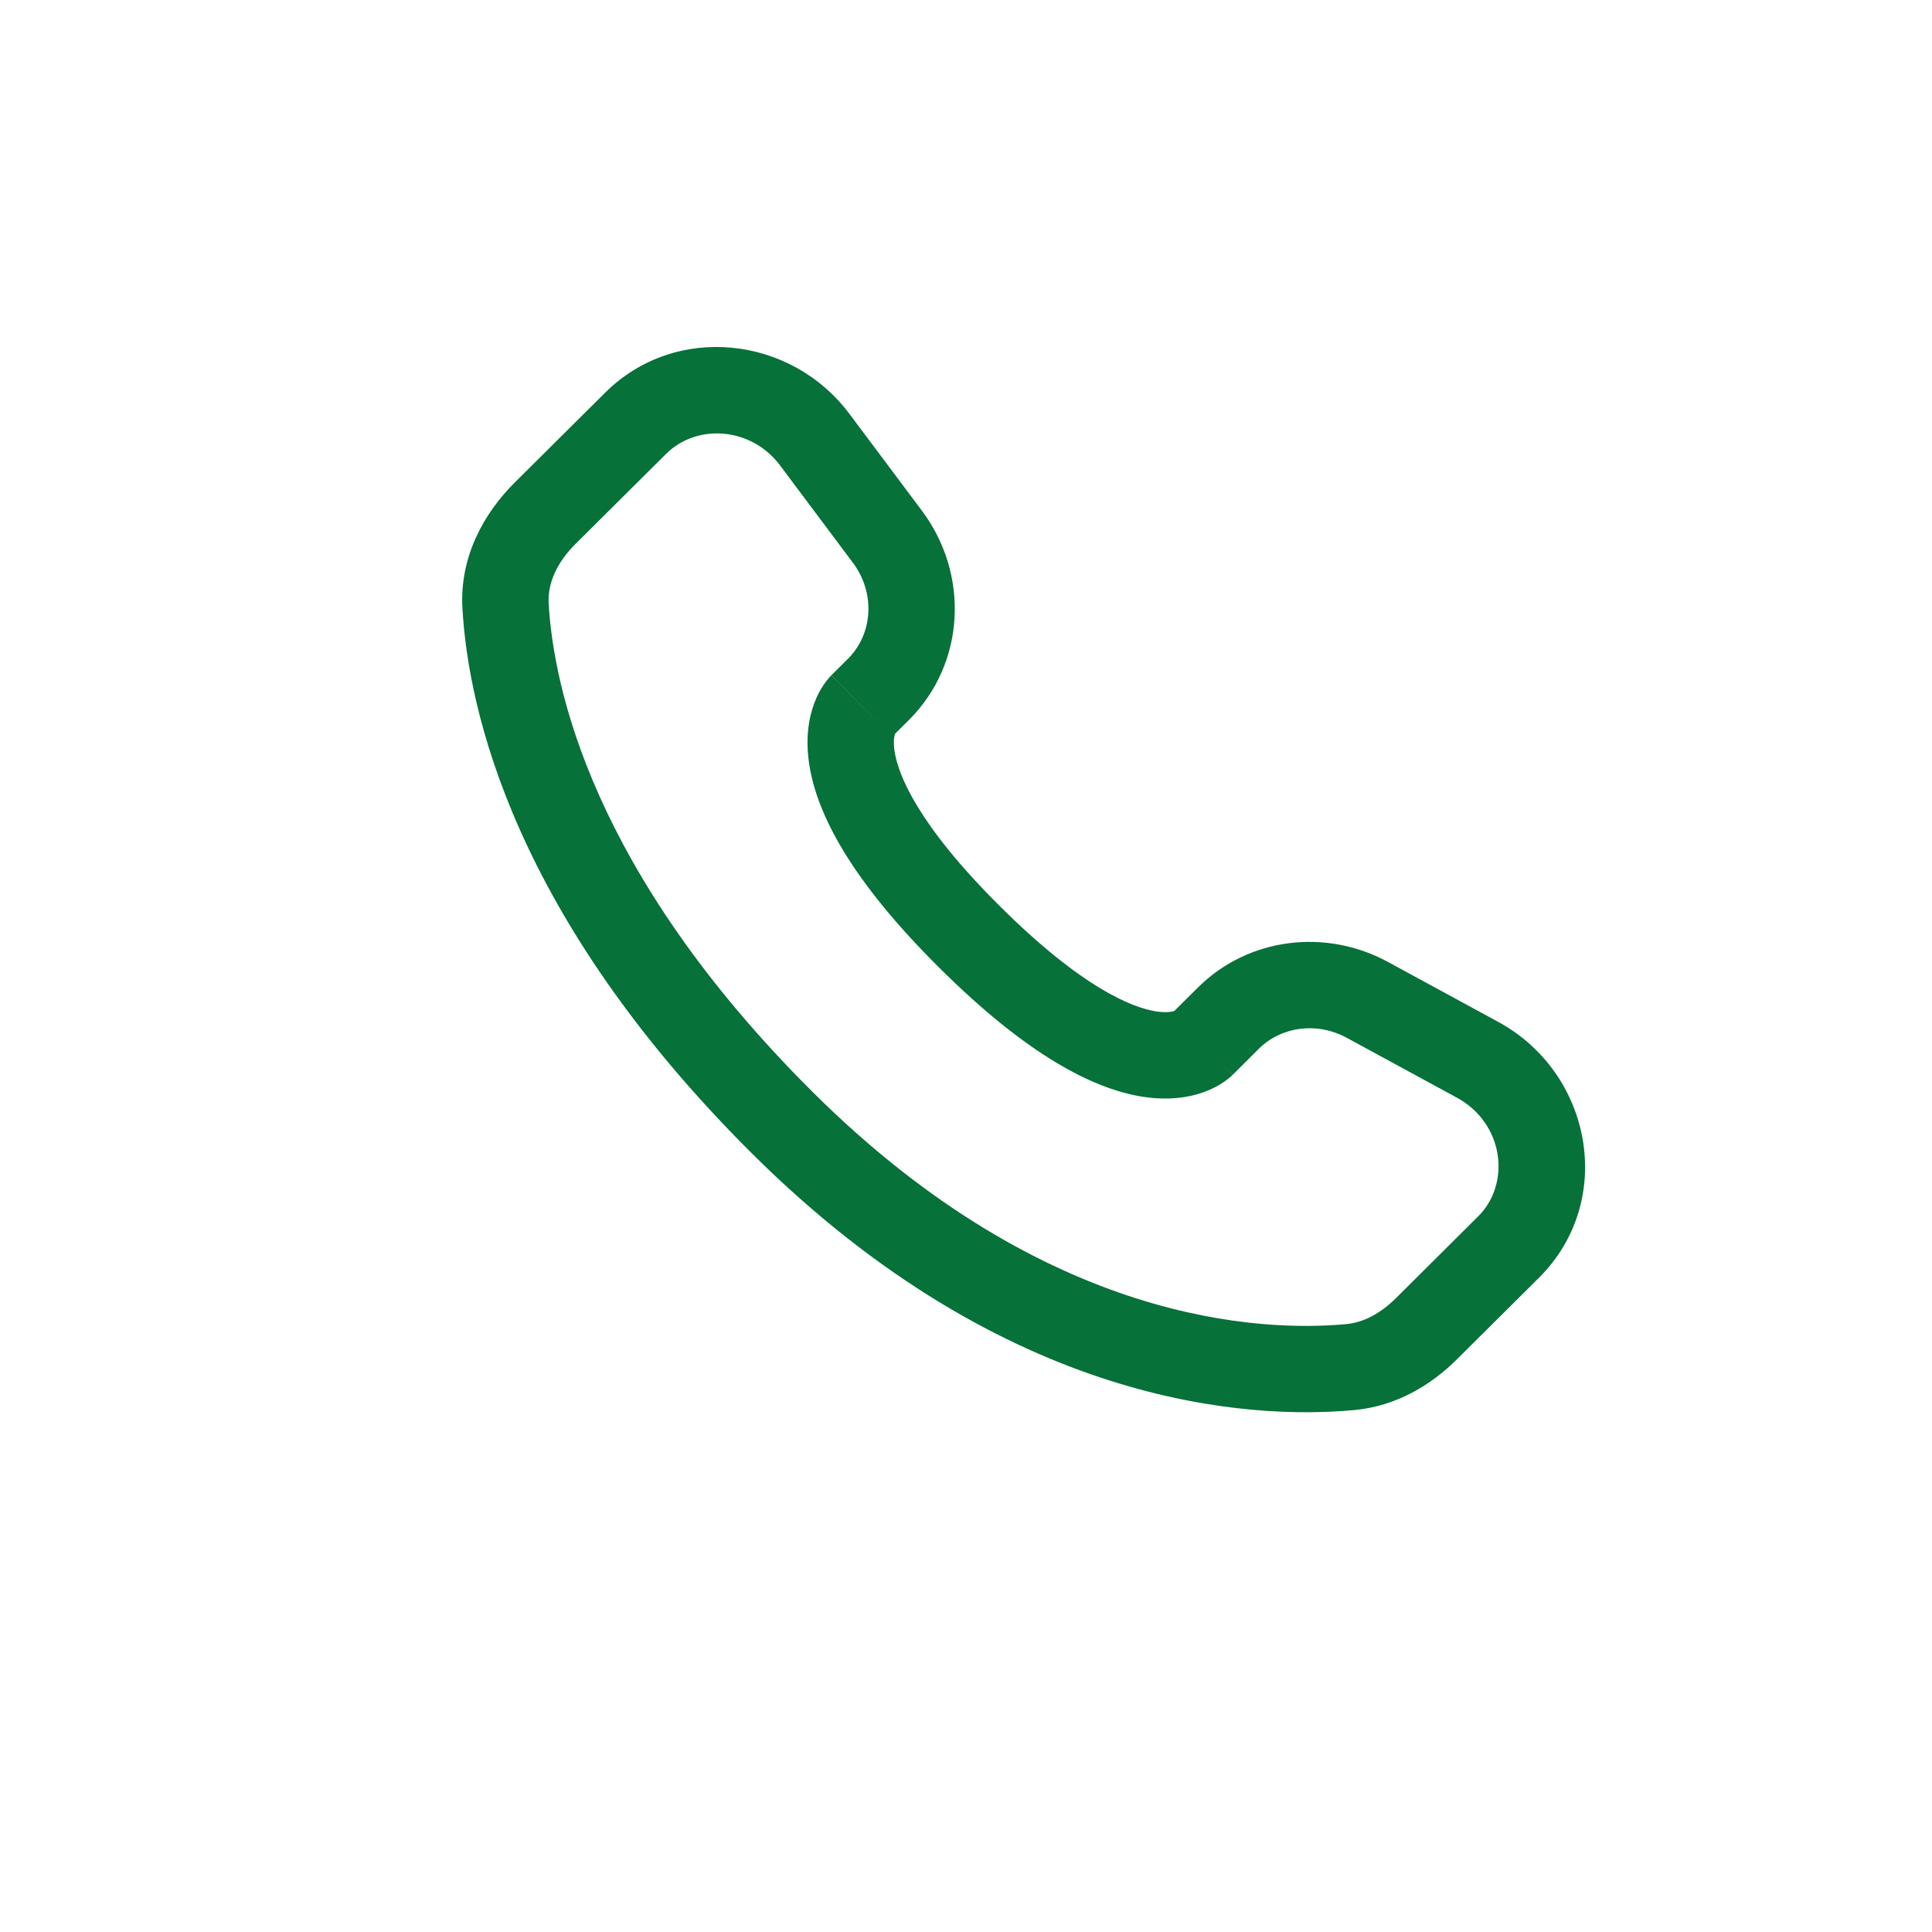 <?xml version="1.0" encoding="UTF-8" standalone="no"?>
<svg xmlns="http://www.w3.org/2000/svg" xmlns:xlink="http://www.w3.org/1999/xlink" xmlns:serif="http://www.serif.com/" width="100%" height="100%" viewBox="0 0 512 512" version="1.1" xml:space="preserve" style="fill-rule:evenodd;clip-rule:evenodd;stroke-linejoin:round;stroke-miterlimit:2;">
    <g transform="matrix(1,0,0,1,-561.28,-2.818)">
        <g id="telefono" transform="matrix(1,0,0,1,561.28,2.818)">
            <rect x="0" y="0" width="512" height="512" style="fill:none;"></rect>
            <g id="telefono-ico.svg" transform="matrix(24.415,0,0,24.415,256,256)">
                <g transform="matrix(1,0,0,1,-7.5,-7.5)">
                    <path d="M10.394,8.682L10.678,8.399L10.017,7.734L9.732,8.017L10.394,8.682ZM11.634,8.28L12.828,8.929L13.276,8.106L12.082,7.457L11.634,8.28ZM13.058,10.219L12.17,11.102L12.831,11.767L13.719,10.884L13.058,10.219ZM11.629,11.387C10.723,11.471 8.379,11.396 5.84,8.872L5.179,9.537C7.949,12.291 10.586,12.425 11.716,12.32L11.629,11.387ZM5.84,8.872C3.421,6.466 3.02,4.442 2.97,3.564L2.034,3.618C2.097,4.723 2.593,6.965 5.179,9.537L5.84,8.872ZM6.7,5.009L6.879,4.831L6.218,4.166L6.039,4.344L6.7,5.009ZM7.022,2.559L6.234,1.506L5.483,2.068L6.271,3.121L7.022,2.559ZM3.583,1.277L2.602,2.252L3.263,2.917L4.244,1.942L3.583,1.277ZM6.369,4.677C6.039,4.344 6.038,4.345 6.038,4.345C6.038,4.345 6.032,4.351 6.031,4.352C6.028,4.355 6.026,4.358 6.023,4.361C6.016,4.368 6.01,4.375 6.003,4.384C5.989,4.4 5.973,4.421 5.956,4.446C5.922,4.496 5.885,4.562 5.854,4.645C5.79,4.815 5.756,5.038 5.799,5.314C5.882,5.855 6.255,6.57 7.209,7.518L7.87,6.853C6.977,5.966 6.764,5.425 6.725,5.171C6.706,5.049 6.726,4.99 6.731,4.976C6.734,4.967 6.736,4.966 6.732,4.972C6.73,4.975 6.727,4.98 6.721,4.986C6.719,4.989 6.716,4.992 6.712,4.996C6.71,4.998 6.702,5.007 6.701,5.007C6.701,5.008 6.701,5.008 6.701,5.008C6.7,5.009 6.7,5.009 6.369,4.677ZM7.209,7.518C8.163,8.467 8.881,8.836 9.423,8.92C9.7,8.962 9.923,8.928 10.092,8.865C10.175,8.834 10.241,8.798 10.291,8.764C10.316,8.747 10.337,8.732 10.354,8.717C10.363,8.71 10.37,8.704 10.377,8.698C10.38,8.695 10.391,8.684 10.392,8.684C10.392,8.683 10.393,8.683 10.393,8.683C10.393,8.682 10.394,8.682 10.063,8.349C9.732,8.017 9.733,8.017 9.733,8.016C9.733,8.016 9.743,8.006 9.745,8.005C9.749,8.001 9.753,7.998 9.756,7.996C9.762,7.99 9.767,7.987 9.769,7.985C9.775,7.981 9.774,7.983 9.765,7.987C9.749,7.992 9.688,8.012 9.565,7.993C9.307,7.953 8.763,7.741 7.87,6.853L7.209,7.518ZM6.234,1.506C5.596,0.655 4.344,0.52 3.583,1.277L4.244,1.942C4.576,1.611 5.166,1.645 5.483,2.068L6.234,1.506ZM2.97,3.564C2.958,3.348 3.057,3.122 3.263,2.917L2.602,2.252C2.266,2.586 2.002,3.059 2.034,3.618L2.97,3.564ZM12.17,11.102C11.999,11.273 11.814,11.369 11.629,11.387L11.716,12.32C12.175,12.277 12.552,12.045 12.831,11.767L12.17,11.102ZM6.879,4.831C7.494,4.219 7.54,3.251 7.022,2.559L6.271,3.121C6.523,3.457 6.486,3.9 6.218,4.166L6.879,4.831ZM12.828,8.929C13.339,9.207 13.419,9.861 13.058,10.219L13.719,10.884C14.557,10.051 14.299,8.662 13.276,8.106L12.828,8.929ZM10.678,8.399C10.918,8.16 11.305,8.101 11.634,8.28L12.082,7.457C11.405,7.088 10.564,7.19 10.017,7.734L10.678,8.399Z" style="fill:rgb(6,113,57);fill-rule:nonzero;"></path>
                </g>
            </g>
        </g>
    </g>
</svg>

